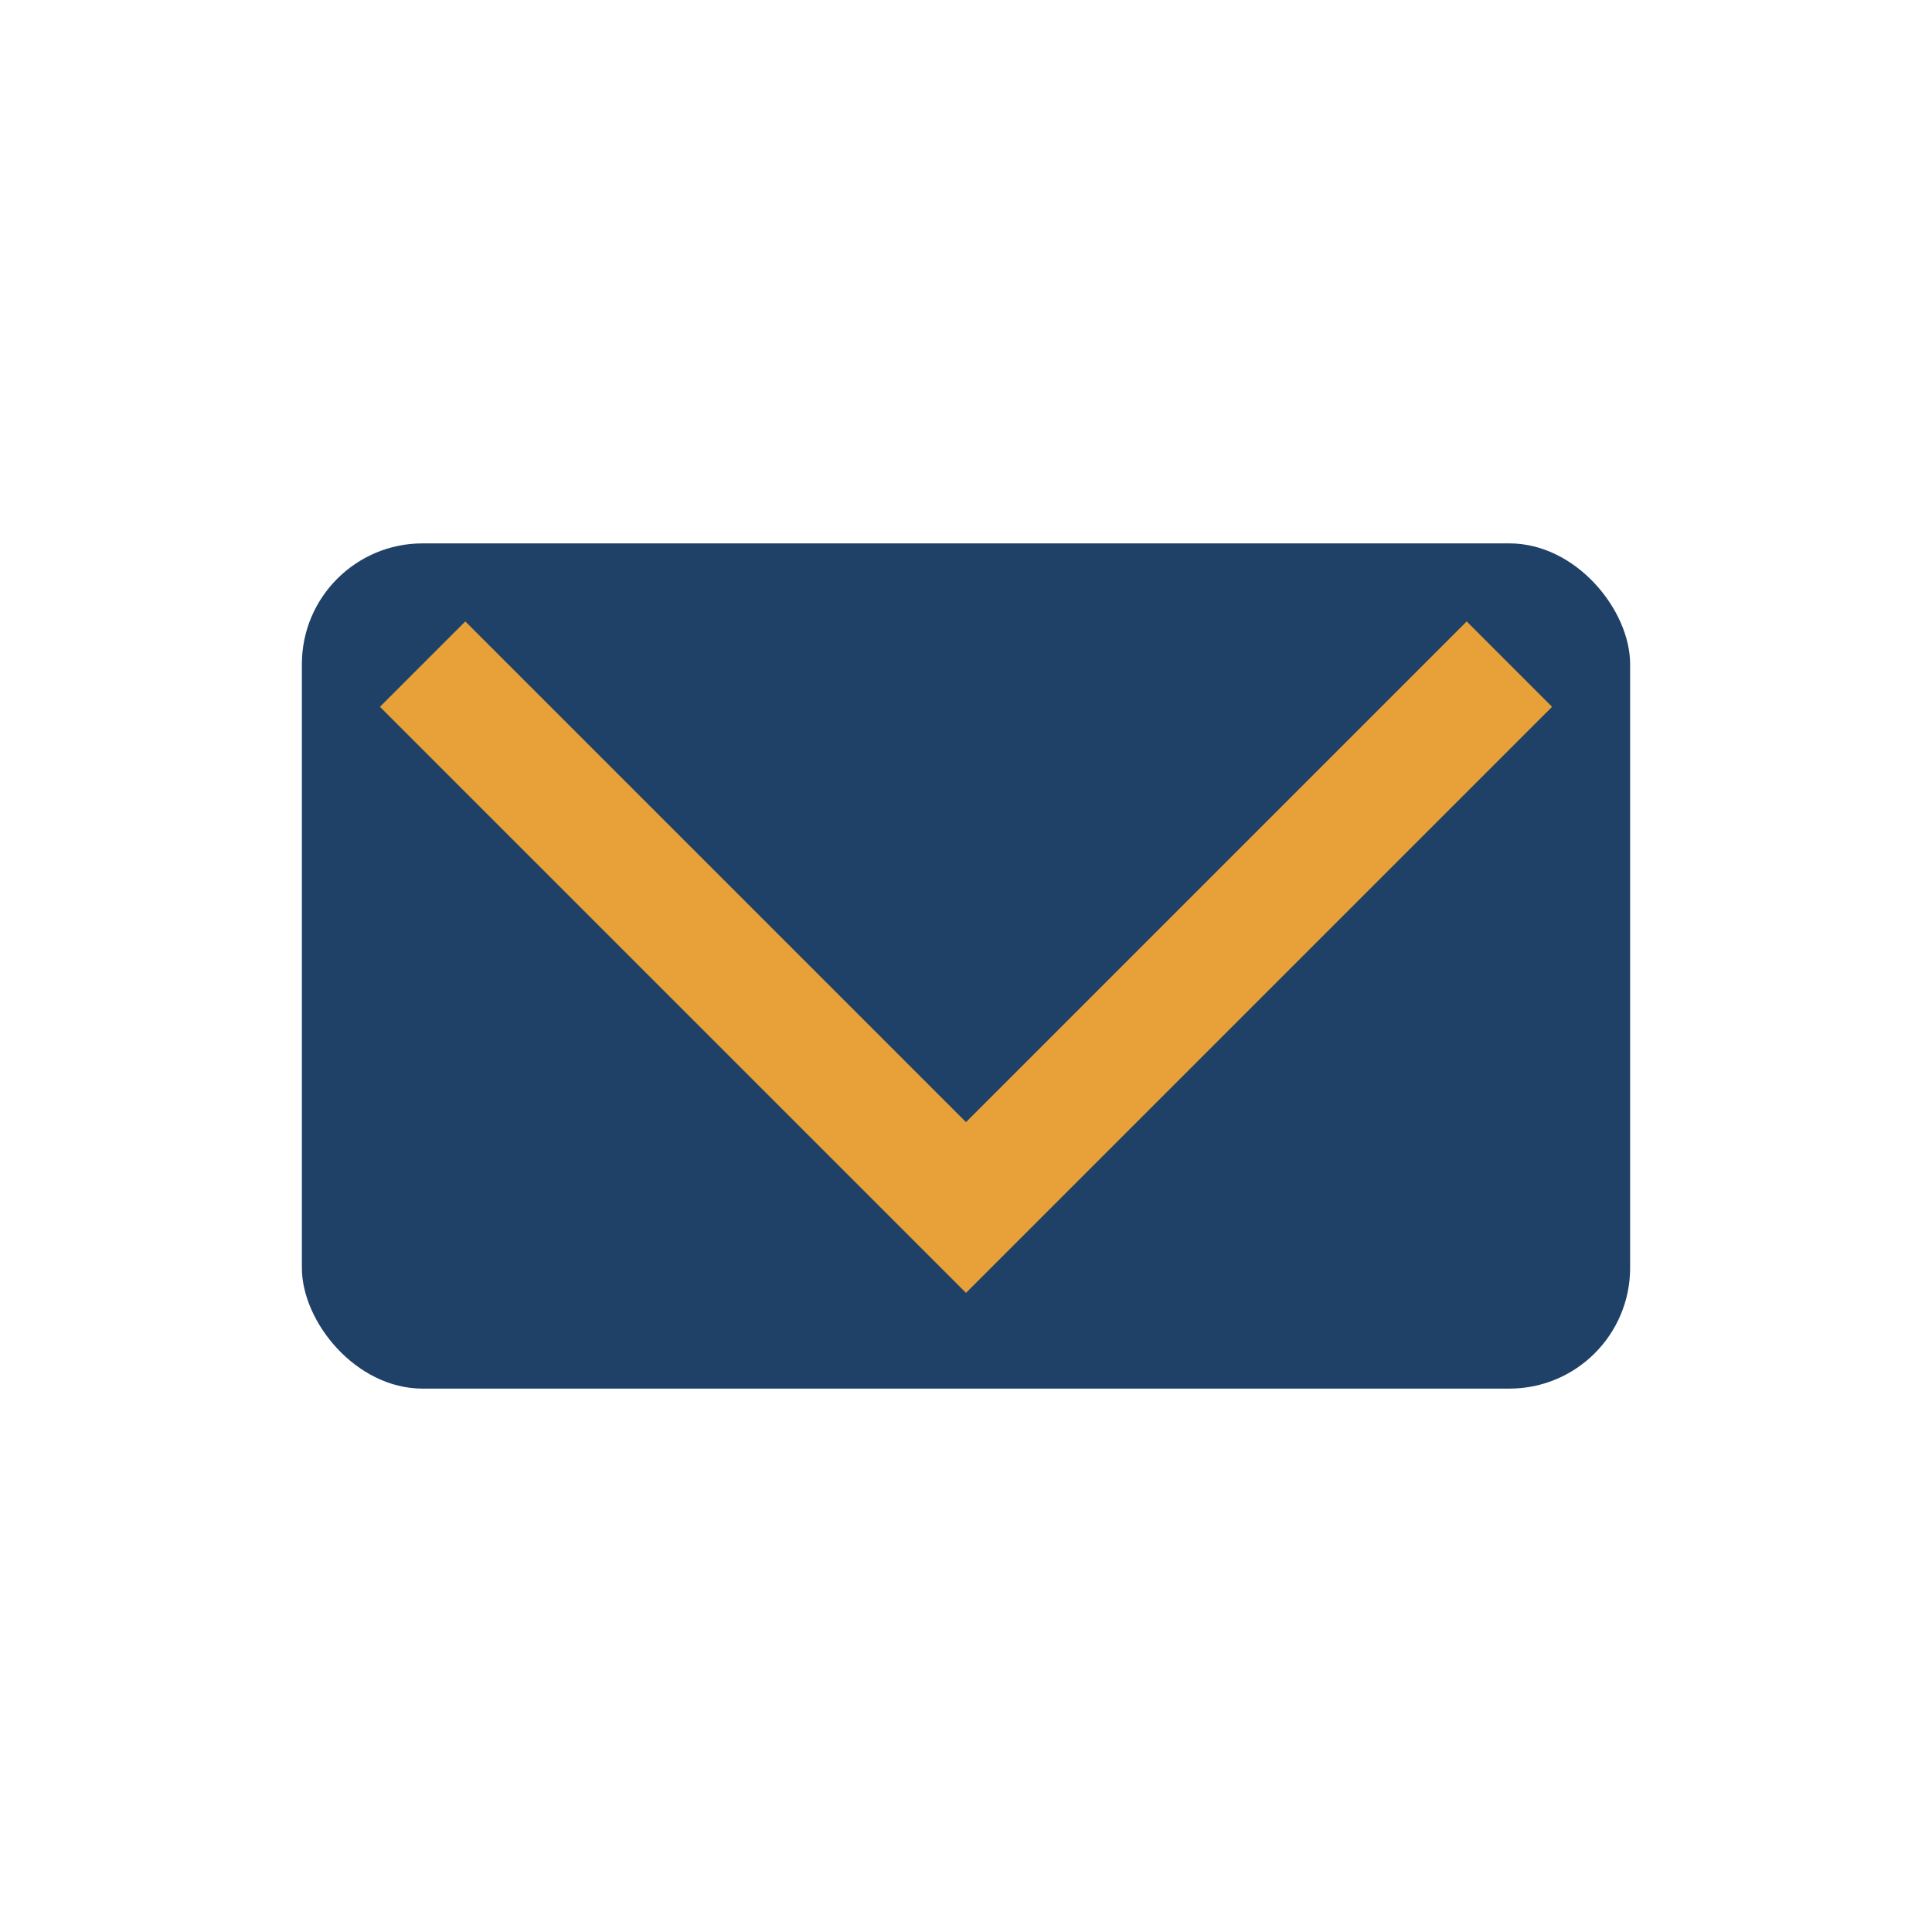 <?xml version="1.0" encoding="UTF-8"?>
<svg xmlns="http://www.w3.org/2000/svg" width="32" height="32" viewBox="0 0 32 32"><rect x="5" y="9" width="22" height="14" rx="2" fill="#204167"/><polyline points="7,11 16,20 25,11" fill="none" stroke="#E8A039" stroke-width="2"/></svg>